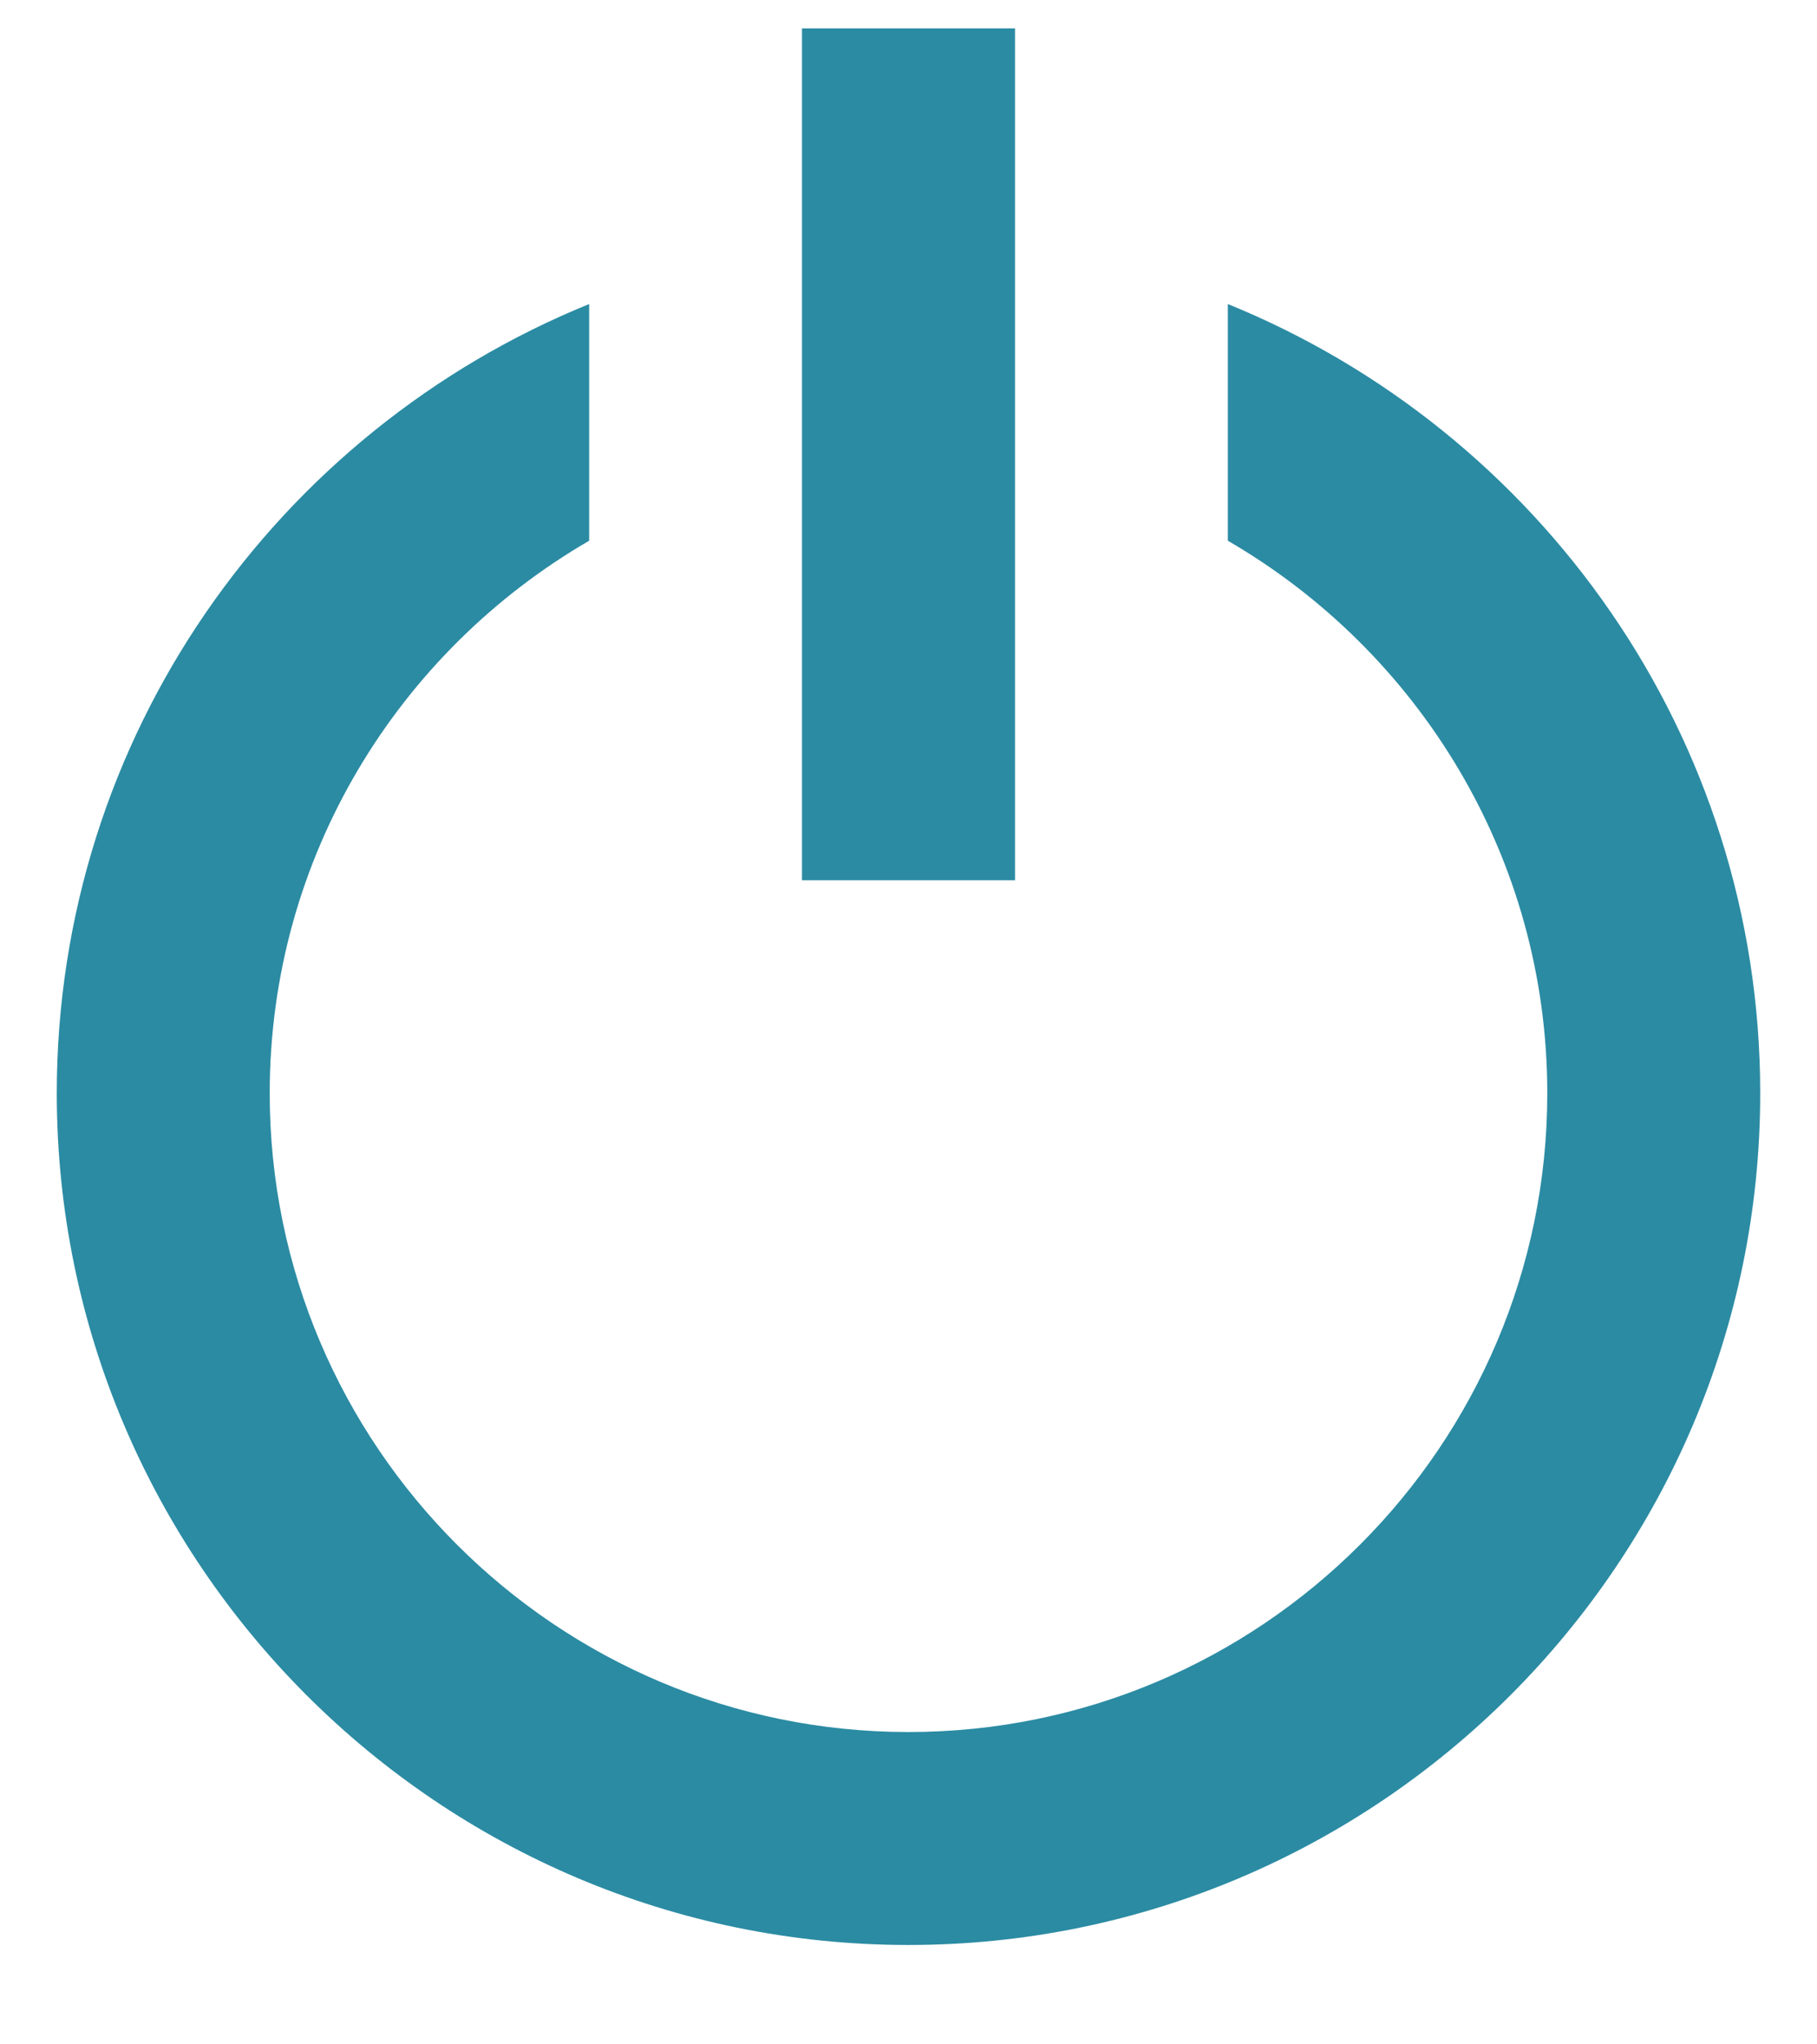 <svg width="16" height="18" viewBox="0 0 16 18" fill="none" xmlns="http://www.w3.org/2000/svg">
<path fill-rule="evenodd" clip-rule="evenodd" d="M8.938 0.25H7.062V7.75H8.938V0.25ZM10.812 4.761V2.677C13.557 3.793 15.5 6.484 15.5 9.625C15.5 13.76 12.135 17.125 8 17.125C3.865 17.125 0.5 13.76 0.5 9.625C0.5 6.484 2.442 3.793 5.188 2.677V4.761C3.508 5.736 2.375 7.548 2.375 9.625C2.375 12.727 4.898 15.25 8 15.25C11.102 15.25 13.625 12.727 13.625 9.625C13.625 7.549 12.492 5.736 10.812 4.761Z" fill="#2B8BA3"/>
</svg>

